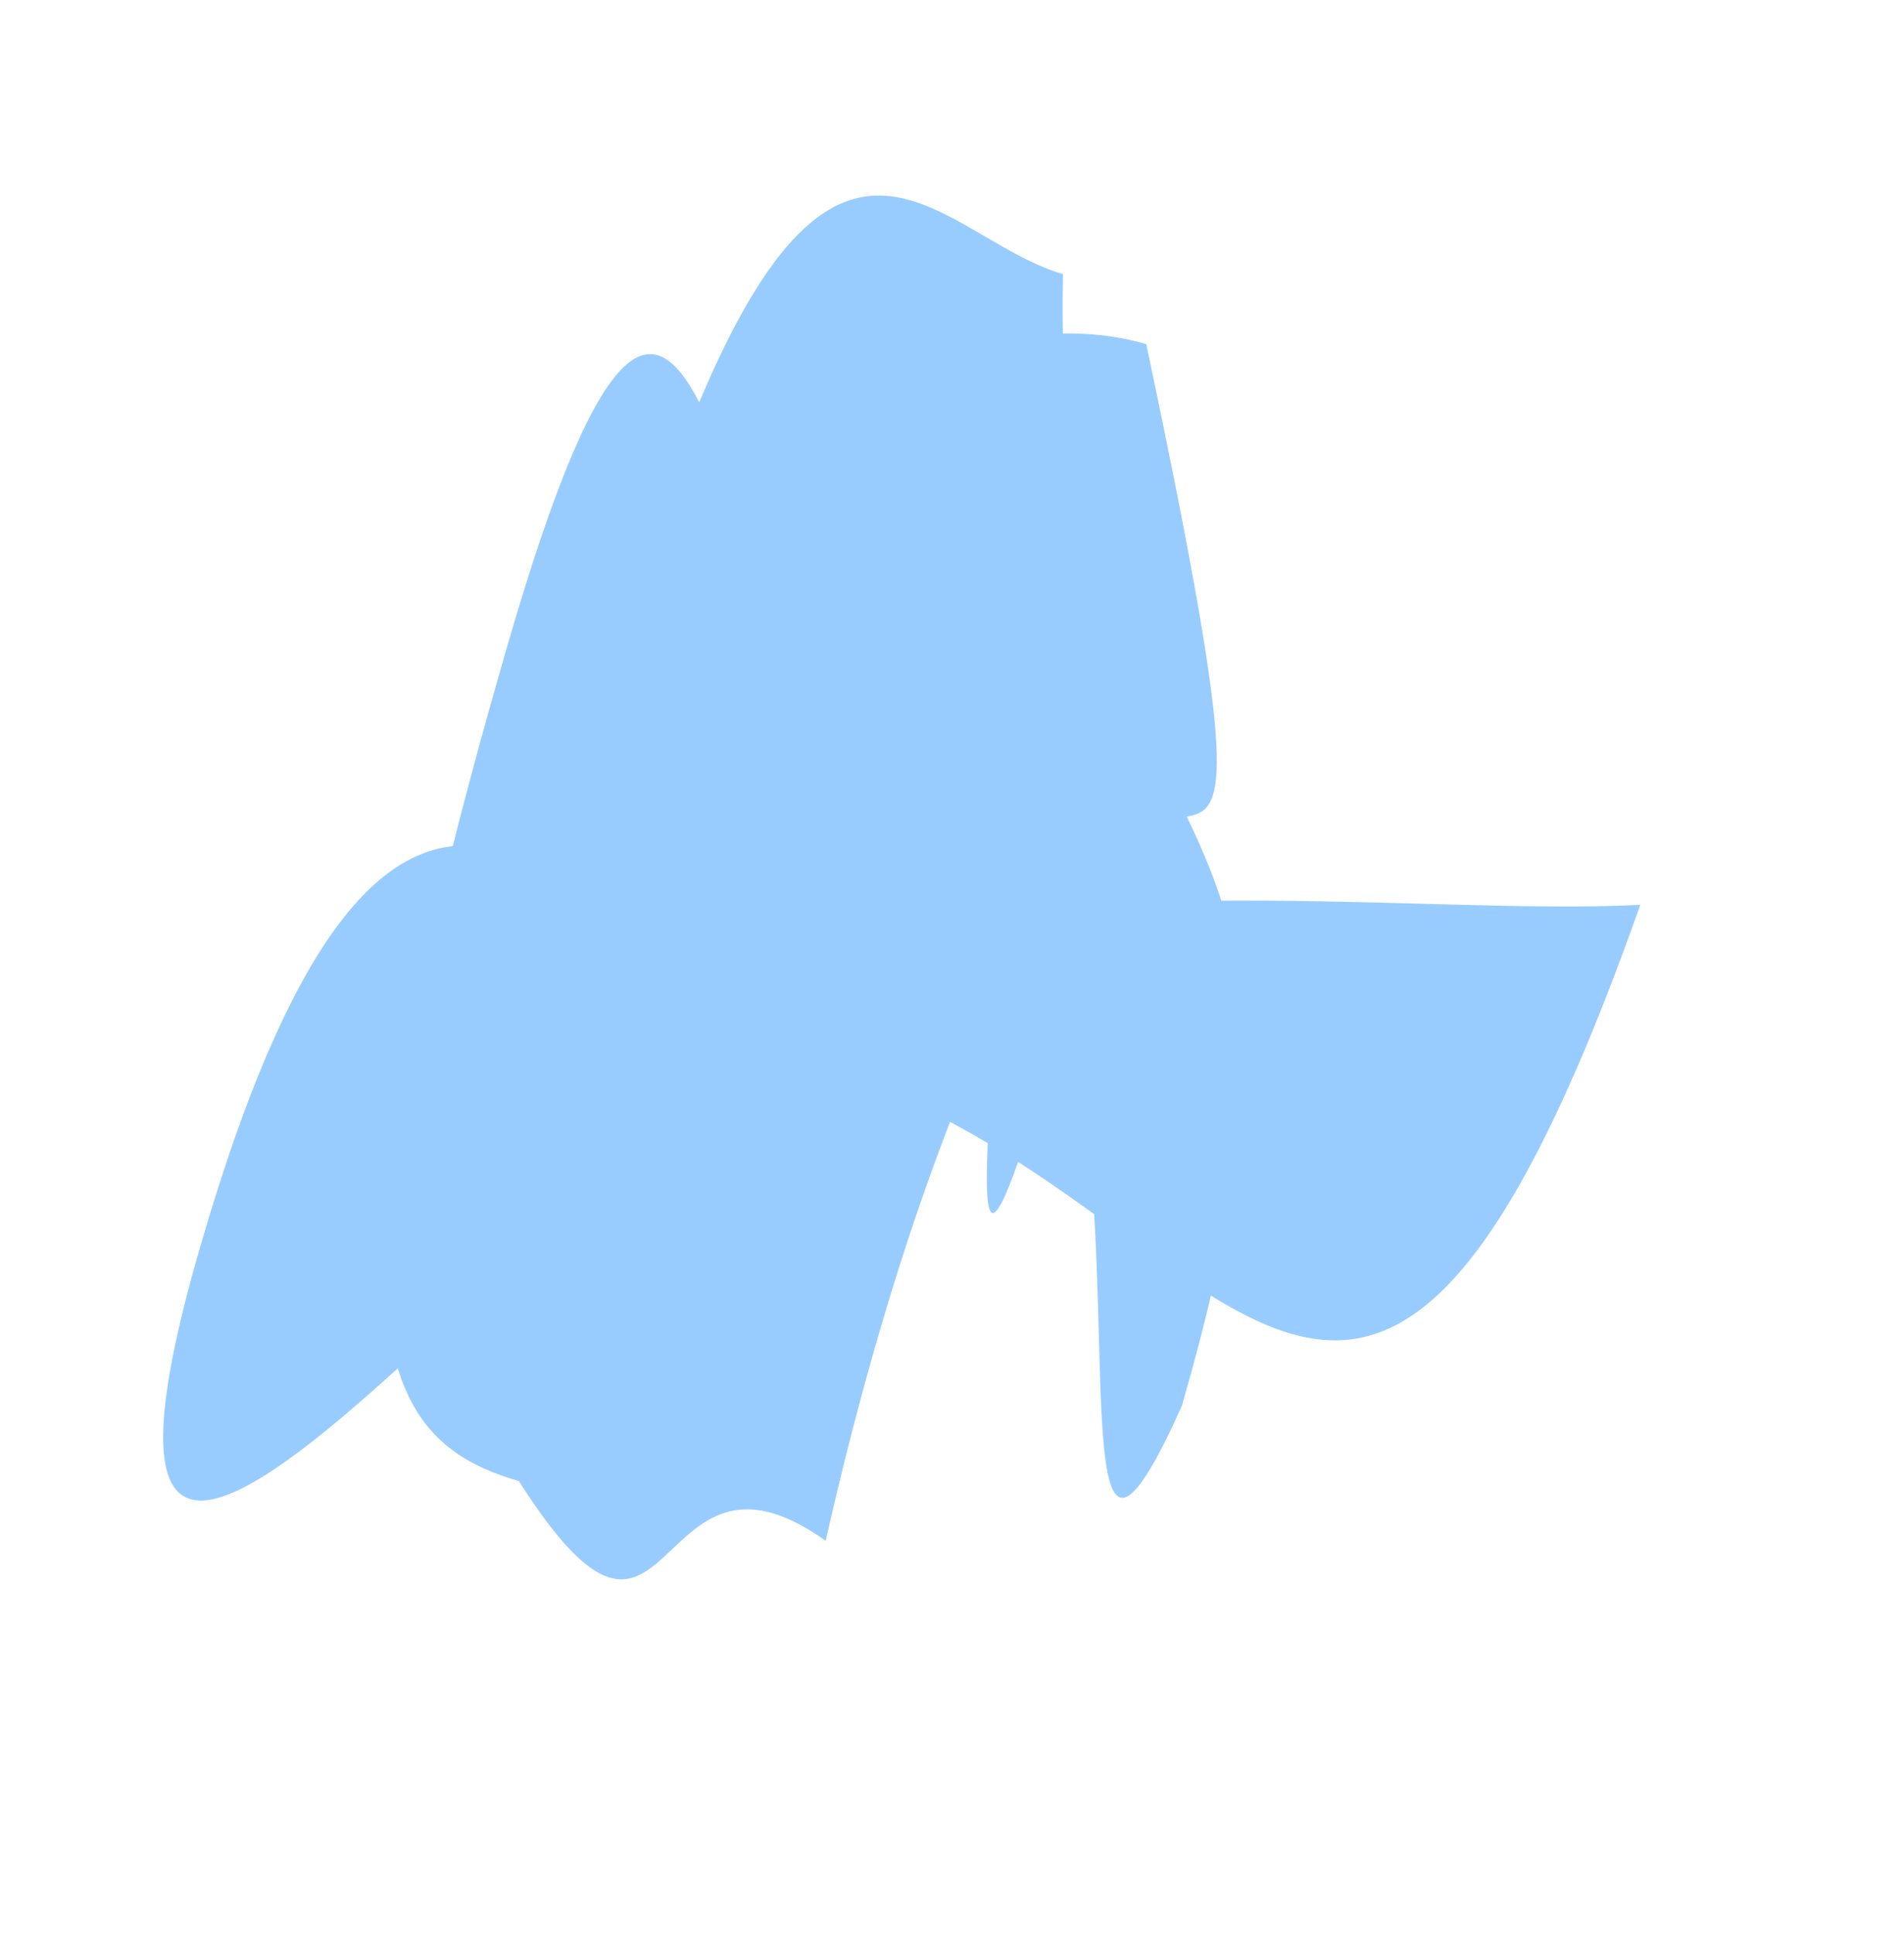 <svg width="635" height="645" viewBox="0 0 635 645" fill="none" xmlns="http://www.w3.org/2000/svg">
<g filter="url(#filter0_f_2263_39964)">
<path d="M173.043 493.873C125.416 480.109 103.899 441.319 168.986 216.092C234.073 -9.134 239.054 222.38 286.68 236.144C422.41 285.43 339.278 231.623 275.36 513.783C215.935 471.452 225.666 576.567 173.043 493.873Z" fill="#98CCFF"/>
</g>
<g filter="url(#filter1_f_2263_39964)">
<path d="M243.267 327.401C195.64 313.638 131.654 191.229 66.567 416.456C1.48 641.683 216.767 340.659 264.394 354.422C405.491 385.134 450.618 574.459 547.062 301.698C474.217 305.805 331.889 285.525 243.267 327.401Z" fill="#98CCFF"/>
</g>
<g filter="url(#filter2_f_2263_39964)">
<path d="M354.518 91.405C306.891 77.641 269.046 -5.234 203.959 219.993C138.872 445.219 190.528 338.181 238.154 351.944C433.777 150.613 326.116 620.234 394.148 468.824C459.235 243.597 350.61 304.114 354.518 91.405Z" fill="#98CCFF"/>
</g>
<g filter="url(#filter3_f_2263_39964)">
<path d="M281.828 239.192C234.201 225.429 103.413 567.923 168.499 342.697C233.586 117.47 334.667 100.986 382.294 114.749C440.368 389.394 375.5 181.984 352.28 346.344C287.193 571.571 391.986 57.187 281.828 239.192Z" fill="#98CCFF"/>
</g>
<defs>
<filter id="filter0_f_2263_39964" x="6.753" y="-3.392" width="474.459" height="651.494" filterUnits="userSpaceOnUse" color-interpolation-filters="sRGB">
<feFlood flood-opacity="0" result="BackgroundImageFix"/>
<feBlend mode="normal" in="SourceGraphic" in2="BackgroundImageFix" result="shape"/>
<feGaussianBlur stdDeviation="60.731" result="effect1_foregroundBlur_2263_39964"/>
</filter>
<filter id="filter1_f_2263_39964" x="-67.048" y="160.425" width="735.573" height="461.405" filterUnits="userSpaceOnUse" color-interpolation-filters="sRGB">
<feFlood flood-opacity="0" result="BackgroundImageFix"/>
<feBlend mode="normal" in="SourceGraphic" in2="BackgroundImageFix" result="shape"/>
<feGaussianBlur stdDeviation="60.731" result="effect1_foregroundBlur_2263_39964"/>
</filter>
<filter id="filter2_f_2263_39964" x="51.846" y="-56.251" width="484.588" height="677.17" filterUnits="userSpaceOnUse" color-interpolation-filters="sRGB">
<feFlood flood-opacity="0" result="BackgroundImageFix"/>
<feBlend mode="normal" in="SourceGraphic" in2="BackgroundImageFix" result="shape"/>
<feGaussianBlur stdDeviation="60.731" result="effect1_foregroundBlur_2263_39964"/>
</filter>
<filter id="filter3_f_2263_39964" x="29.233" y="-10.267" width="498.045" height="551.338" filterUnits="userSpaceOnUse" color-interpolation-filters="sRGB">
<feFlood flood-opacity="0" result="BackgroundImageFix"/>
<feBlend mode="normal" in="SourceGraphic" in2="BackgroundImageFix" result="shape"/>
<feGaussianBlur stdDeviation="60.731" result="effect1_foregroundBlur_2263_39964"/>
</filter>
</defs>
</svg>
